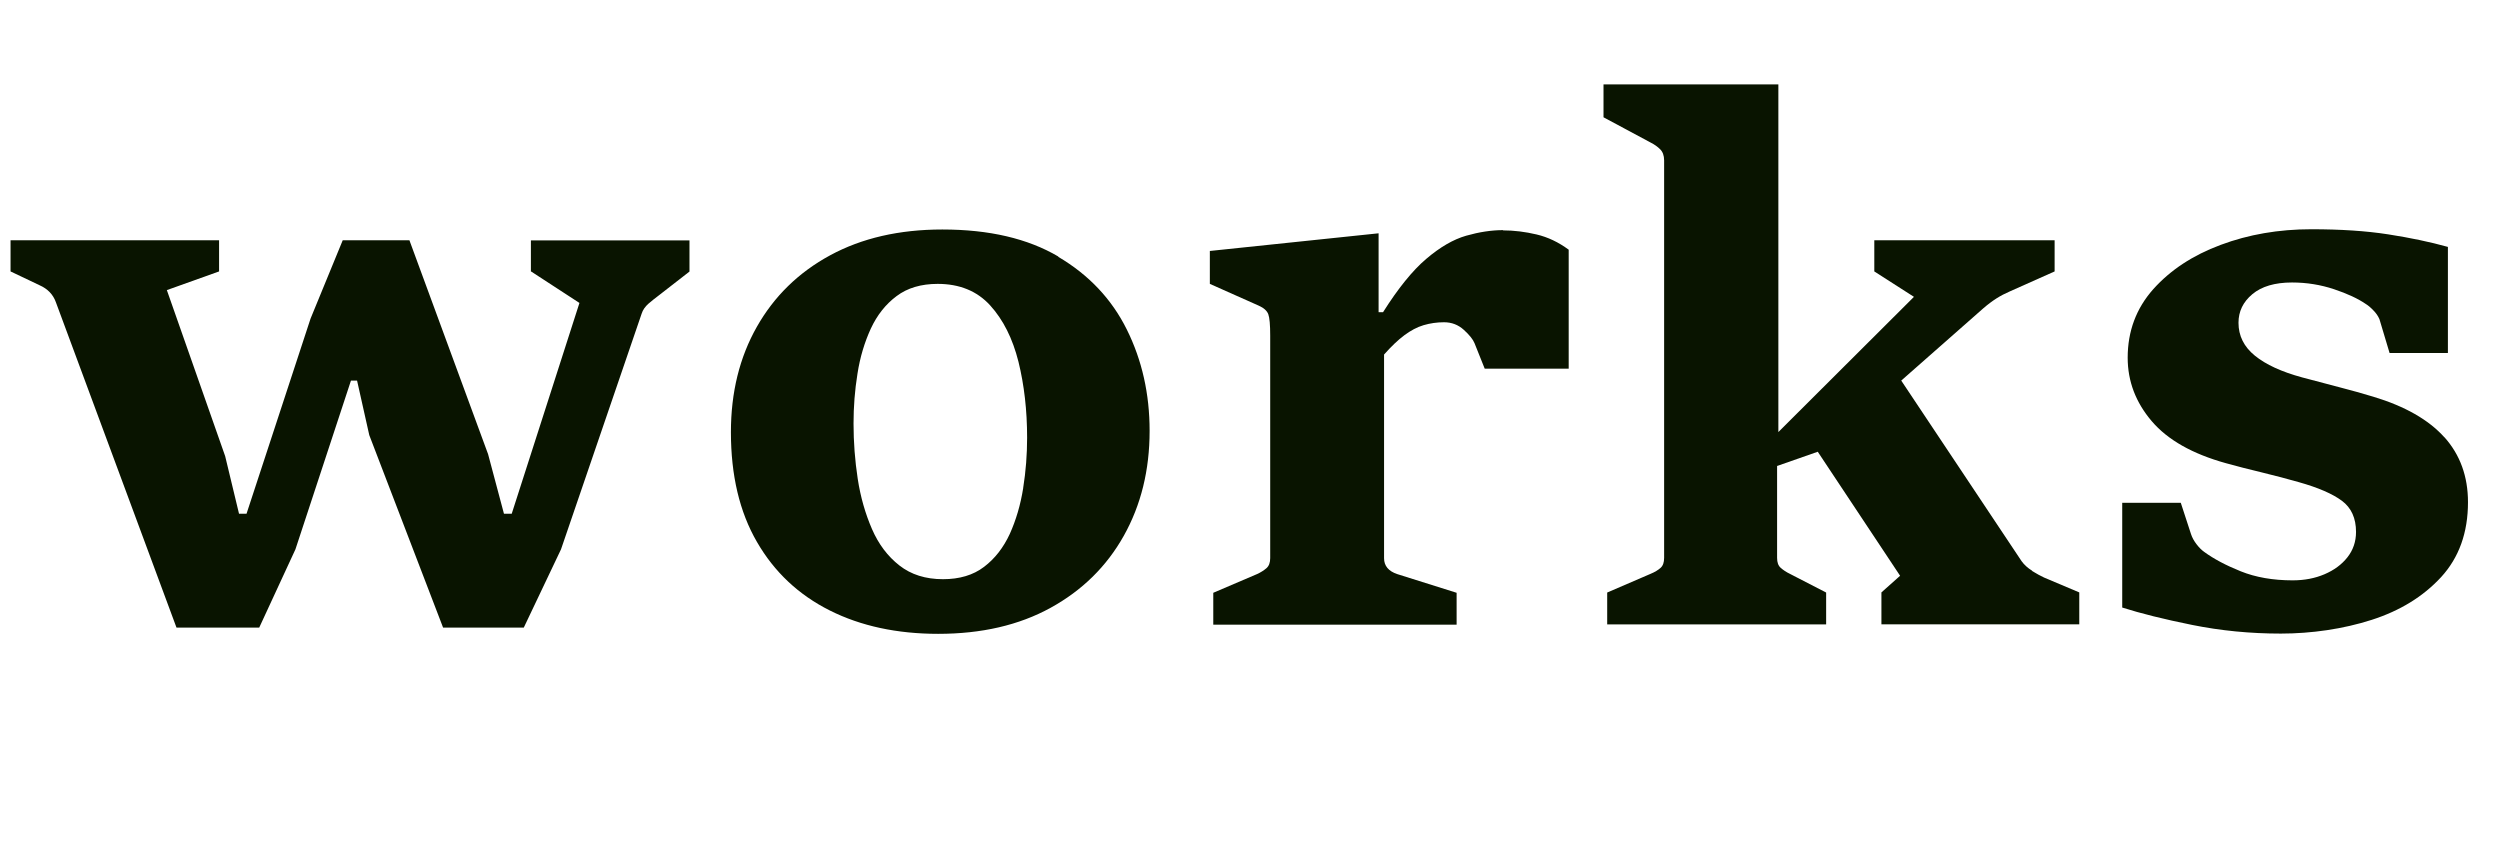 <?xml version="1.0" encoding="UTF-8"?>
<svg id="_レイヤー_2" data-name="レイヤー 2" xmlns="http://www.w3.org/2000/svg" viewBox="0 0 196.74 67.01">
  <defs>
    <style>
      .cls-1 {
        fill: #091400;
      }
    </style>
  </defs>
  <g id="works">
    <g>
      <path class="cls-1" d="m41.79,21.36l3.81,2.48-5.33,16.59h-.61l-1.25-4.69-6.19-16.83h-5.25l-2.53,6.16-5.04,15.36h-.59l-1.09-4.53-4.59-13.07,4.11-1.47v-2.45H.83v2.45l2.29,1.09c.32.14.59.33.8.55.21.22.37.48.48.79l9.49,25.6h6.51l2.85-6.16,4.37-13.28h.48l.96,4.29,5.81,15.15h6.35l2.93-6.16,6.35-18.56c.09-.28.27-.54.53-.77.27-.23.53-.44.8-.64l2.43-1.89v-2.45h-12.48v2.45Z"/>
      <path class="cls-1" d="m83.29,20.19c-2.41-1.42-5.45-2.13-9.13-2.13-3.4,0-6.34.68-8.83,2.03-2.49,1.35-4.41,3.23-5.77,5.63-1.36,2.4-2.04,5.16-2.04,8.29,0,3.4.68,6.28,2.05,8.64,1.37,2.37,3.28,4.16,5.73,5.39,2.45,1.23,5.3,1.84,8.53,1.84,3.41,0,6.36-.68,8.85-2.05s4.41-3.26,5.76-5.67c1.35-2.41,2.03-5.16,2.03-8.25,0-2.92-.6-5.57-1.79-7.97-1.19-2.4-2.99-4.31-5.4-5.73Zm-2.77,18.23c-.21,1.31-.56,2.5-1.05,3.59-.5,1.08-1.17,1.95-2.03,2.6-.85.65-1.93.97-3.23.97-1.37,0-2.51-.36-3.43-1.08-.92-.72-1.64-1.67-2.16-2.87s-.9-2.51-1.12-3.95c-.22-1.44-.33-2.89-.33-4.35,0-1.32.1-2.62.31-3.92.2-1.3.56-2.48,1.05-3.55.5-1.07,1.17-1.92,2.03-2.56.85-.64,1.93-.96,3.23-.96,1.72,0,3.1.56,4.13,1.69s1.77,2.61,2.23,4.44c.45,1.83.68,3.82.68,5.97,0,1.33-.1,2.65-.31,3.96Z"/>
      <path class="cls-1" d="m118.29,18.11c-.92,0-1.89.15-2.91.44-1.01.29-2.06.9-3.15,1.83-1.08.92-2.21,2.32-3.39,4.19h-.35v-6.21l-13.28,1.39v2.59l3.84,1.71c.41.18.66.41.76.68s.15.83.15,1.67v17.52c0,.36-.1.62-.29.79-.2.17-.44.33-.75.47l-3.44,1.47v2.51h19.15v-2.51l-4.67-1.47c-.69-.23-1.04-.65-1.04-1.25v-16.03c.57-.64,1.1-1.15,1.6-1.52.5-.37,1-.64,1.51-.79.51-.15,1.04-.23,1.61-.23.6,0,1.12.2,1.56.6.44.4.72.75.84,1.05l.8,2h6.61v-9.36c-.8-.59-1.64-.99-2.53-1.2-.89-.21-1.77-.32-2.64-.32Z"/>
      <path class="cls-1" d="m159.93,44.92c-.36-.22-.64-.48-.84-.76l-9.47-14.21,6.45-5.68c.37-.32.72-.58,1.05-.79s.68-.39,1.05-.55l3.52-1.57v-2.45h-14.19v2.45l3.12,2-10.67,10.64V6.64h-13.76v2.59l3.73,2c.28.14.53.32.73.52.2.2.31.49.31.87v31.28c0,.36-.09.62-.28.79-.19.17-.45.33-.79.47l-3.41,1.47v2.51h17.23v-2.51l-2.85-1.47c-.29-.14-.53-.3-.72-.47-.2-.17-.29-.43-.29-.79v-7.23l3.2-1.12,6.48,9.76-1.47,1.31v2.51h15.57v-2.51l-2.77-1.17c-.27-.12-.58-.3-.95-.52Z"/>
      <path class="cls-1" d="m192.36,34.41c-1.24-1.38-3.1-2.44-5.59-3.19-.82-.25-1.72-.5-2.72-.76-1-.26-1.96-.51-2.88-.76-1.62-.44-2.86-1.01-3.72-1.71s-1.29-1.56-1.29-2.59c0-.89.36-1.64,1.09-2.25.73-.61,1.77-.92,3.12-.92,1.16,0,2.26.18,3.31.53s1.88.74,2.48,1.15c.2.12.4.29.61.51.21.21.37.44.48.69l.8,2.67h4.59v-8.35c-1.4-.39-2.97-.72-4.71-.99s-3.75-.4-6.04-.4c-2.56,0-4.94.41-7.13,1.23-2.2.82-3.96,1.98-5.31,3.49-1.34,1.51-2.01,3.31-2.01,5.39,0,1.85.63,3.51,1.89,4.99,1.26,1.48,3.21,2.58,5.84,3.31.84.23,1.78.48,2.84.73,1.06.26,2.02.51,2.89.76,1.53.43,2.66.92,3.4,1.47.74.55,1.11,1.37,1.11,2.45,0,.76-.23,1.43-.68,2-.45.57-1.05,1.01-1.8,1.33-.75.32-1.58.48-2.51.48-1.55,0-2.91-.24-4.08-.71-1.17-.47-2.13-.98-2.88-1.53-.2-.14-.4-.34-.6-.6-.2-.26-.35-.53-.44-.81l-.8-2.45h-4.61v8.24c1.44.46,3.28.92,5.51,1.37s4.56.68,6.97.68,4.91-.36,7.15-1.08c2.24-.72,4.06-1.84,5.47-3.37,1.4-1.53,2.11-3.49,2.11-5.89,0-2.03-.62-3.73-1.85-5.11Z"/>
    </g>
  </g>
</svg>